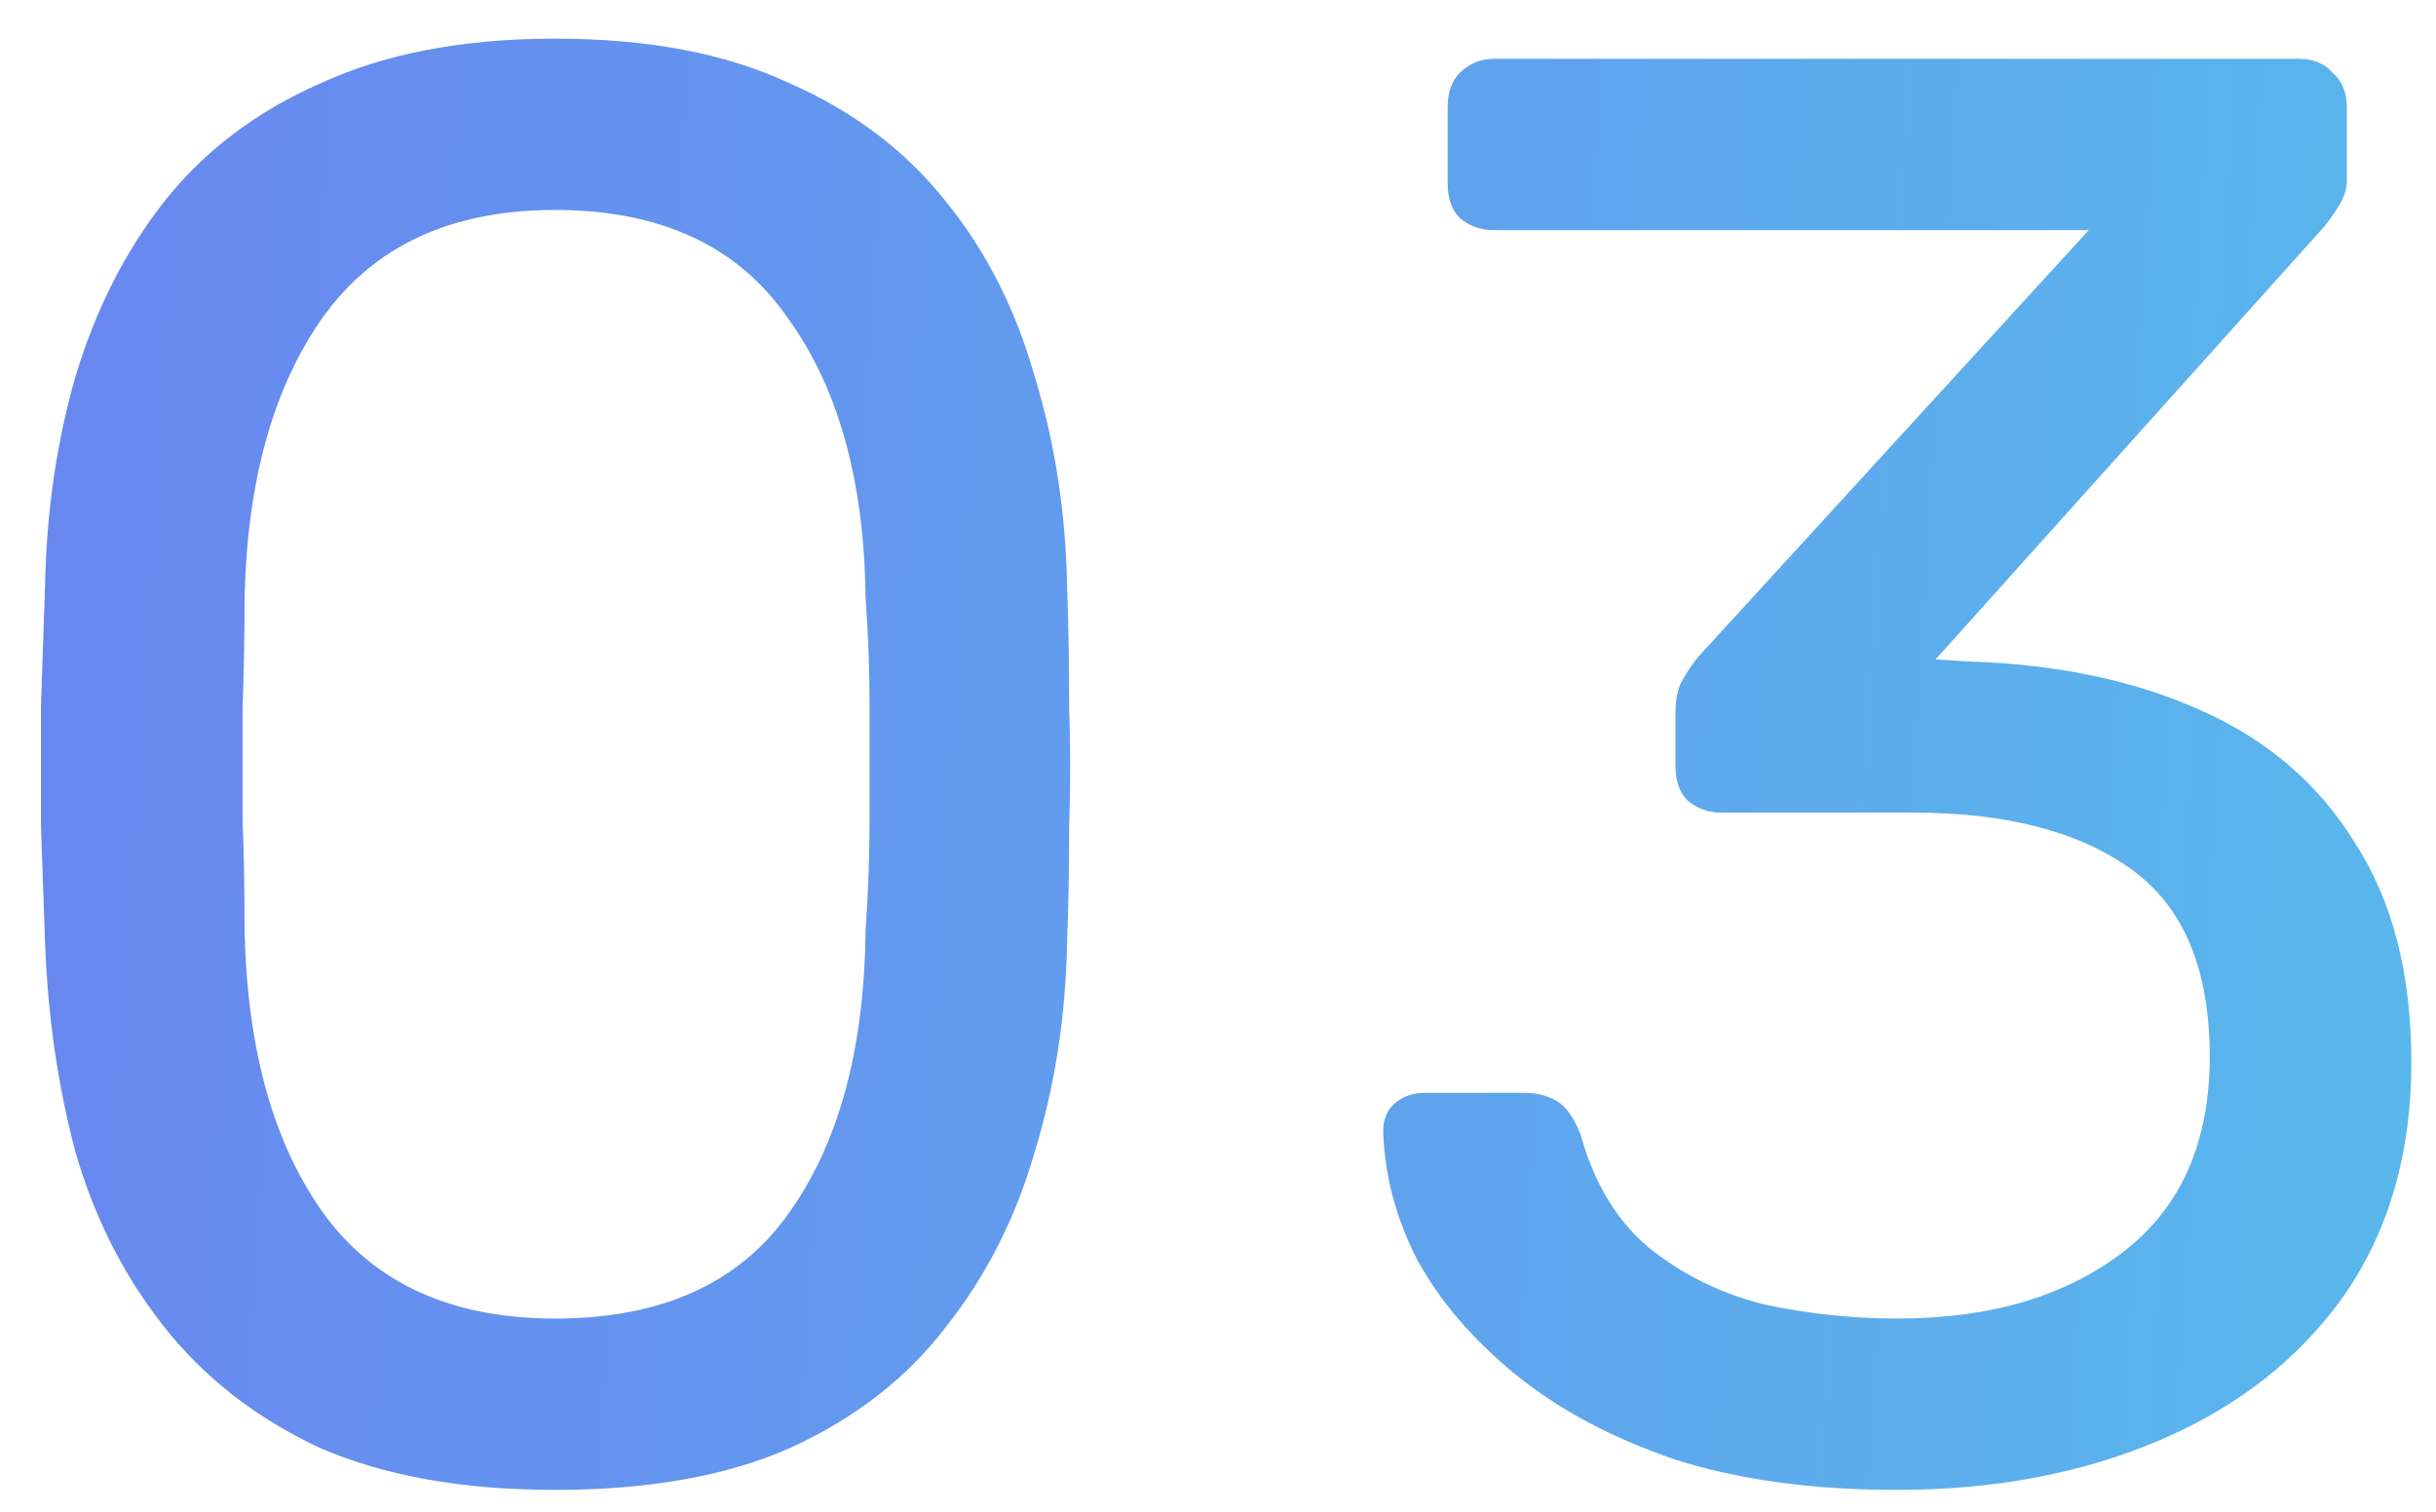 <svg viewBox="0 0 58 36" fill="none" xmlns="http://www.w3.org/2000/svg">
<path d="M13.216 35.48C11.008 35.48 9.136 35.144 7.6 34.472C6.096 33.768 4.864 32.808 3.904 31.592C2.944 30.376 2.24 28.984 1.792 27.416C1.376 25.848 1.136 24.184 1.072 22.424C1.04 21.56 1.008 20.648 0.976 19.688C0.976 18.728 0.976 17.768 0.976 16.808C1.008 15.816 1.04 14.872 1.072 13.976C1.104 12.216 1.344 10.552 1.792 8.984C2.272 7.384 2.976 5.992 3.904 4.808C4.864 3.592 6.112 2.648 7.648 1.976C9.184 1.272 11.04 0.92 13.216 0.92C15.424 0.92 17.28 1.272 18.784 1.976C20.32 2.648 21.568 3.592 22.528 4.808C23.488 5.992 24.192 7.384 24.64 8.984C25.12 10.552 25.376 12.216 25.408 13.976C25.44 14.872 25.456 15.816 25.456 16.808C25.488 17.768 25.488 18.728 25.456 19.688C25.456 20.648 25.44 21.56 25.408 22.424C25.376 24.184 25.12 25.848 24.64 27.416C24.192 28.984 23.488 30.376 22.528 31.592C21.6 32.808 20.368 33.768 18.832 34.472C17.328 35.144 15.456 35.48 13.216 35.48ZM13.216 31.4C15.712 31.4 17.552 30.584 18.736 28.952C19.952 27.288 20.576 25.032 20.608 22.184C20.672 21.256 20.704 20.36 20.704 19.496C20.704 18.6 20.704 17.72 20.704 16.856C20.704 15.96 20.672 15.08 20.608 14.216C20.576 11.432 19.952 9.208 18.736 7.544C17.552 5.848 15.712 5 13.216 5C10.752 5 8.912 5.848 7.696 7.544C6.512 9.208 5.888 11.432 5.824 14.216C5.824 15.08 5.808 15.96 5.776 16.856C5.776 17.72 5.776 18.6 5.776 19.496C5.808 20.36 5.824 21.256 5.824 22.184C5.888 25.032 6.528 27.288 7.744 28.952C8.96 30.584 10.784 31.4 13.216 31.4ZM45.173 35.48C43.157 35.48 41.397 35.24 39.893 34.76C38.389 34.248 37.125 33.576 36.101 32.744C35.077 31.912 34.293 31 33.749 30.008C33.237 29.016 32.965 27.992 32.933 26.936C32.933 26.648 33.029 26.424 33.221 26.264C33.413 26.104 33.653 26.024 33.941 26.024H36.293C36.581 26.024 36.837 26.088 37.061 26.216C37.285 26.344 37.477 26.616 37.637 27.032C37.957 28.184 38.501 29.08 39.269 29.72C40.069 30.36 40.981 30.808 42.005 31.064C43.061 31.288 44.117 31.4 45.173 31.4C47.381 31.4 49.173 30.872 50.549 29.816C51.925 28.76 52.613 27.208 52.613 25.16C52.613 23.08 51.989 21.592 50.741 20.696C49.493 19.8 47.765 19.352 45.557 19.352H40.997C40.677 19.352 40.405 19.256 40.181 19.064C39.989 18.872 39.893 18.6 39.893 18.248V16.952C39.893 16.664 39.941 16.424 40.037 16.232C40.165 16.008 40.293 15.816 40.421 15.656L49.733 5.48H35.573C35.253 5.48 34.981 5.384 34.757 5.192C34.565 5 34.469 4.728 34.469 4.376V2.552C34.469 2.2 34.565 1.928 34.757 1.736C34.981 1.512 35.253 1.4 35.573 1.4H54.725C55.077 1.4 55.349 1.512 55.541 1.736C55.765 1.928 55.877 2.2 55.877 2.552V4.28C55.877 4.504 55.813 4.712 55.685 4.904C55.589 5.064 55.477 5.224 55.349 5.384L46.085 15.704L46.853 15.752C48.965 15.816 50.805 16.2 52.373 16.904C53.973 17.608 55.205 18.664 56.069 20.072C56.965 21.448 57.413 23.192 57.413 25.304C57.413 27.448 56.885 29.288 55.829 30.824C54.773 32.328 53.317 33.48 51.461 34.28C49.605 35.08 47.509 35.48 45.173 35.48Z" fill="url(#paint0_linear_417_1370)"/>
<defs>
<linearGradient id="paint0_linear_417_1370" x1="-2" y1="-5" x2="63.019" y2="-0.879" gradientUnits="userSpaceOnUse">
<stop stop-color="#6984F0"/>
<stop offset="1" stop-color="#58BAEB"/>
</linearGradient>
</defs>
</svg>
